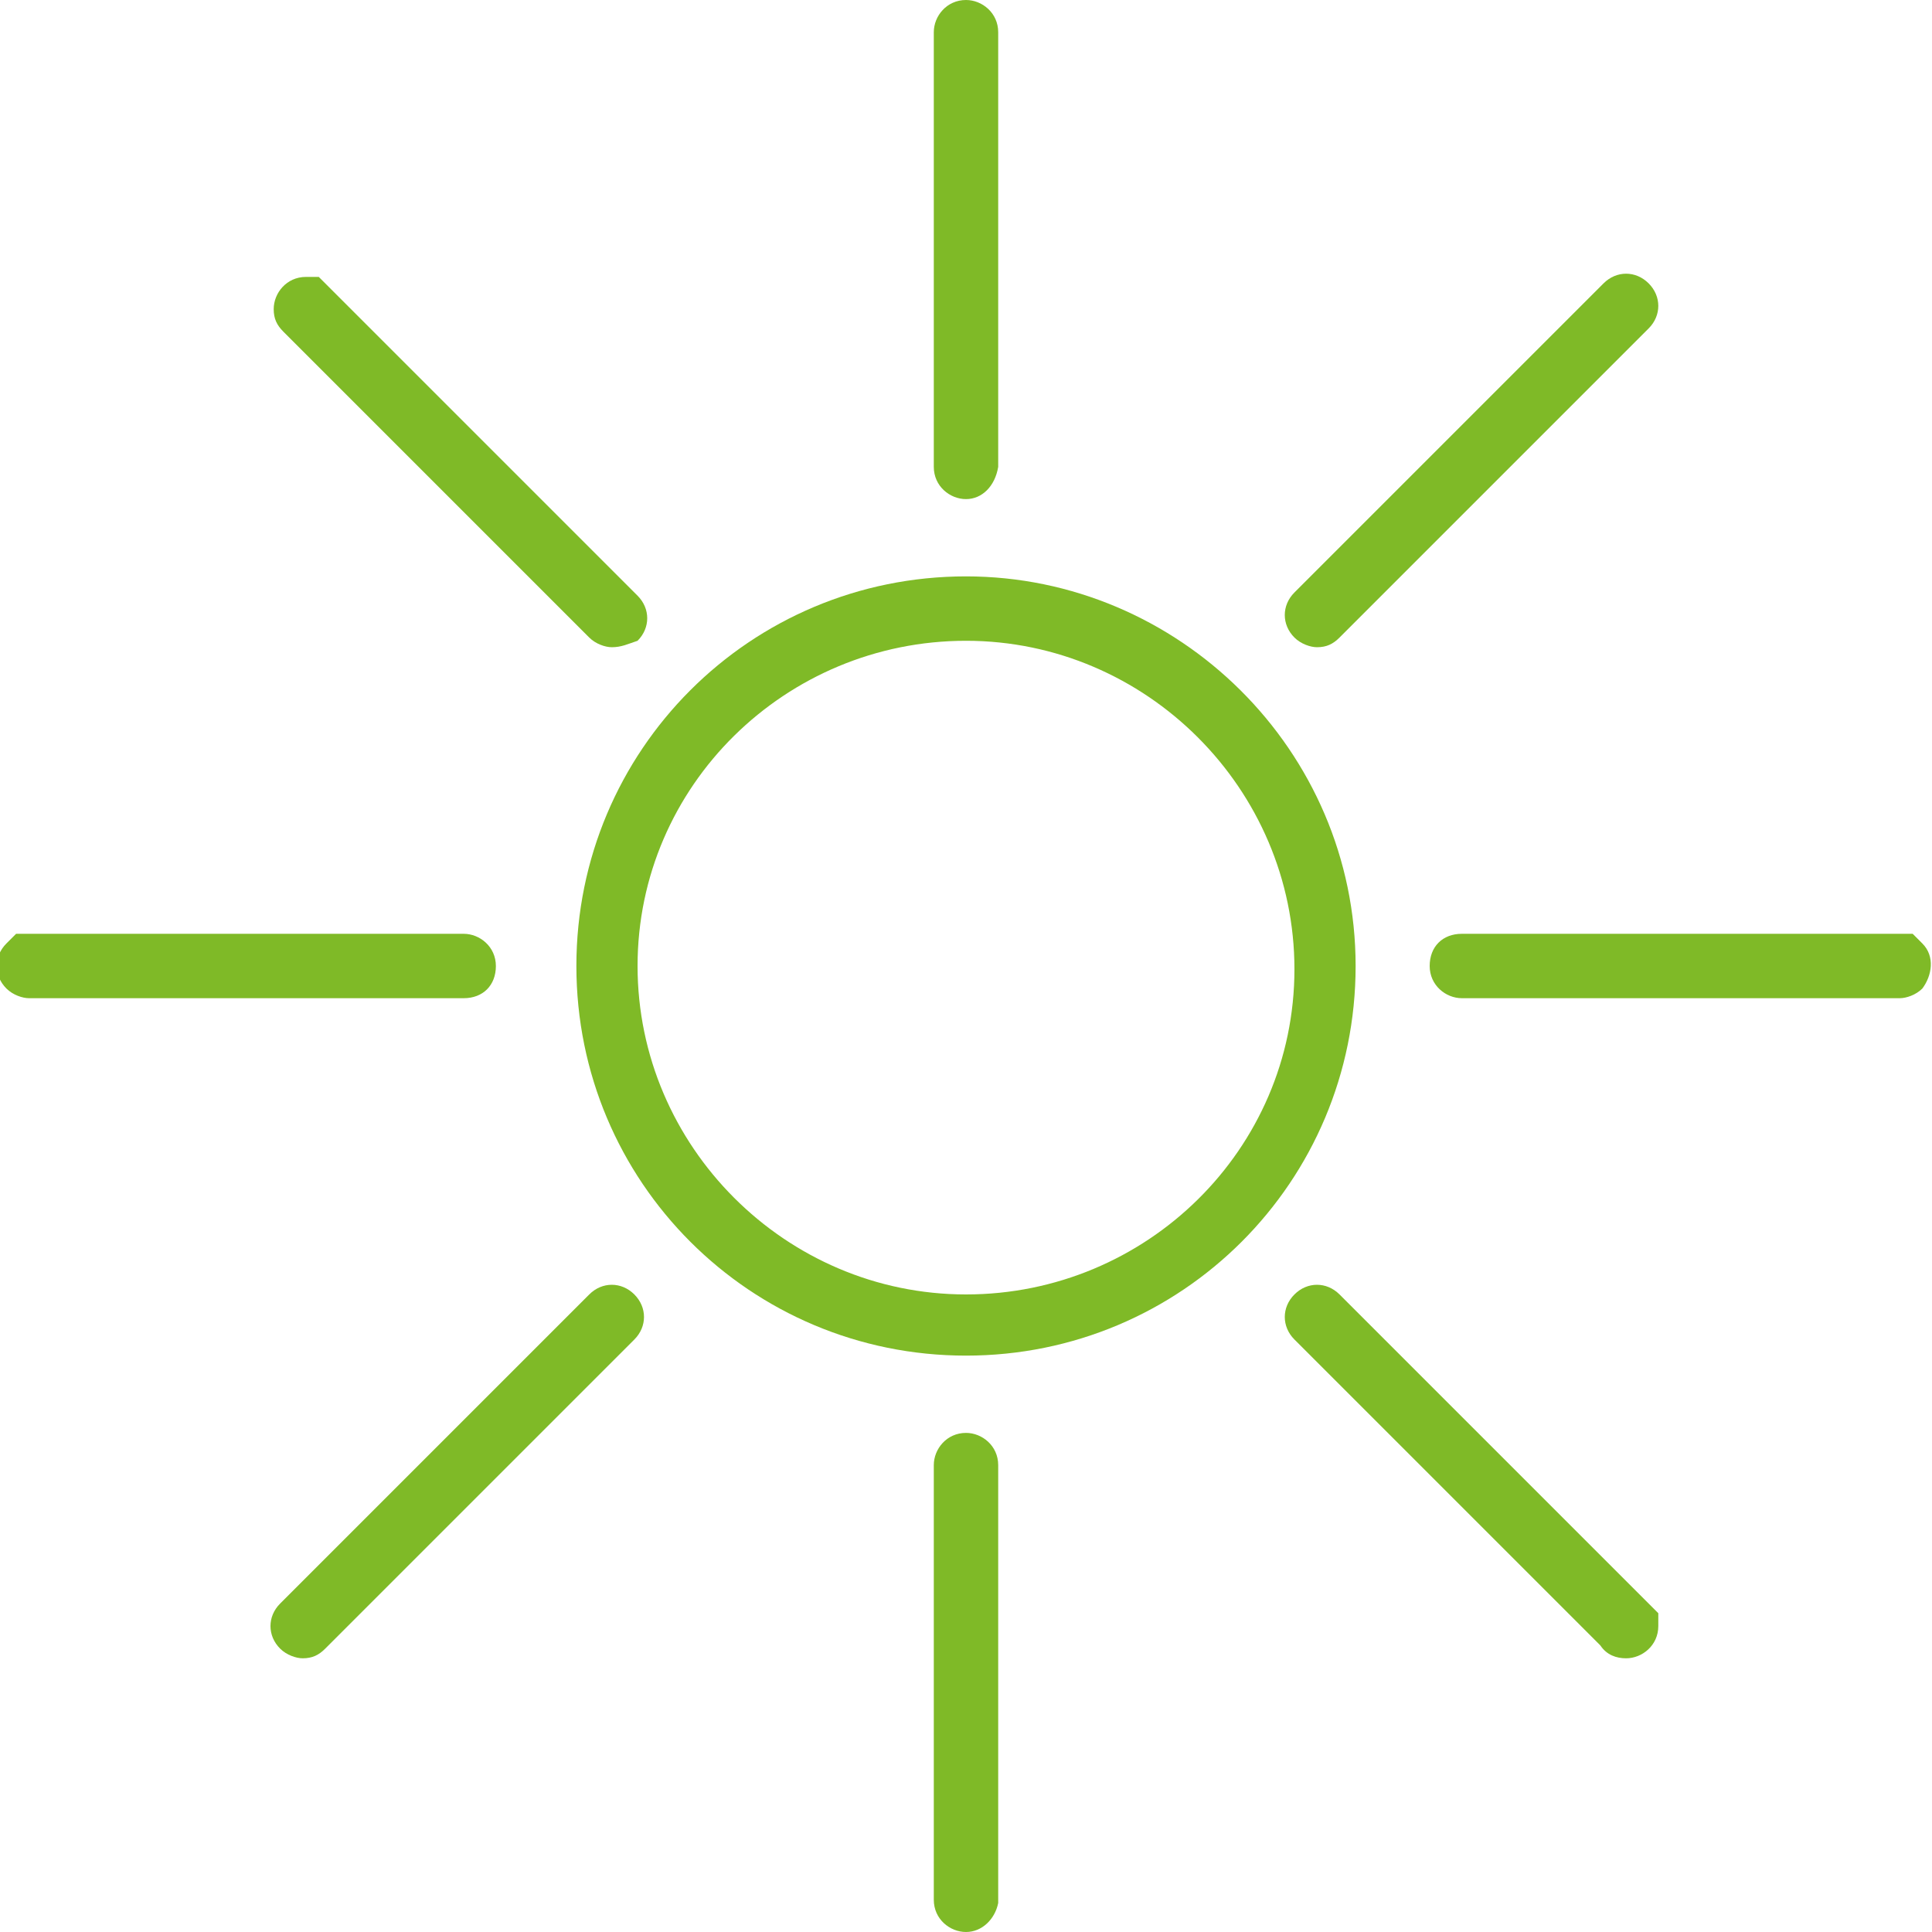 <?xml version="1.0" encoding="utf-8"?>
<!-- Generator: Adobe Illustrator 26.5.0, SVG Export Plug-In . SVG Version: 6.00 Build 0)  -->
<svg xmlns="http://www.w3.org/2000/svg" xmlns:xlink="http://www.w3.org/1999/xlink" version="1.1" id="Layer_1" x="0px" y="0px" viewBox="0 0 60 60" style="enable-background:new 0 0 60 60;" xml:space="preserve" width="60" height="60">
<style type="text/css">
	.st0{fill:#7FBA27;}
</style>
<g>
	<g>
		<path class="st0" d="M30,19.9c5.6,0,10.2,4.6,10.2,10.2S35.6,40.2,30,40.2S19.8,35.6,19.8,30S24.4,19.9,30,19.9 M30,17.9    c-6.7,0-12.1,5.4-12.1,12.1S23.3,42.1,30,42.1S42.1,36.7,42.1,30S36.6,17.9,30,17.9L30,17.9z"/>
	</g>
	<g>
		<g>
			<path class="st0" d="M50.5,51.5c-0.3,0-0.6-0.1-0.8-0.4l-9.5-9.5c-0.4-0.4-0.4-1,0-1.4c0.4-0.4,1-0.4,1.4,0l9.9,9.9v0.4     C51.5,51.1,51,51.5,50.5,51.5z"/>
		</g>
		<g>
			<path class="st0" d="M19,20.1c-0.2,0-0.5-0.1-0.7-0.3l-9.5-9.5c-0.2-0.2-0.3-0.4-0.3-0.7c0-0.5,0.4-1,1-1h0.4l9.9,9.9     c0.4,0.4,0.4,1,0,1.4C19.5,20,19.3,20.1,19,20.1z"/>
		</g>
		<g>
			<path class="st0" d="M9.4,51.5c-0.2,0-0.5-0.1-0.7-0.3c-0.4-0.4-0.4-1,0-1.4l9.6-9.6c0.4-0.4,1-0.4,1.4,0c0.4,0.4,0.4,1,0,1.4     l-9.6,9.6C9.9,51.4,9.7,51.5,9.4,51.5z"/>
		</g>
		<g>
			<path class="st0" d="M40.9,20.1c-0.2,0-0.5-0.1-0.7-0.3c-0.4-0.4-0.4-1,0-1.4l9.6-9.6c0.4-0.4,1-0.4,1.4,0c0.4,0.4,0.4,1,0,1.4     l-9.6,9.6C41.4,20,41.2,20.1,40.9,20.1z"/>
		</g>
	</g>
	<g>
		<g>
			<path class="st0" d="M59,31c0,0-0.1,0-0.1,0H45.4c-0.5,0-1-0.4-1-1s0.4-1,1-1h14l0.3,0.3c0.4,0.4,0.3,1,0,1.4     C59.5,30.9,59.2,31,59,31z"/>
		</g>
		<g>
			<path class="st0" d="M0.9,31c-0.2,0-0.5-0.1-0.7-0.3c-0.4-0.4-0.4-1,0-1.4l0.3-0.3h13.9c0.5,0,1,0.4,1,1s-0.4,1-1,1L0.9,31     C1,31,0.9,31,0.9,31z"/>
		</g>
		<g>
			<path class="st0" d="M30,60c-0.5,0-1-0.4-1-1V45.5c0-0.5,0.4-1,1-1c0.5,0,1,0.4,1,1v13.6C30.9,59.6,30.5,60,30,60z"/>
		</g>
		<g>
			<path class="st0" d="M30,15.5c-0.5,0-1-0.4-1-1V1c0-0.5,0.4-1,1-1c0.5,0,1,0.4,1,1v13.5C30.9,15.1,30.5,15.5,30,15.5z"/>
		</g>
	</g>
</g>
</svg>
